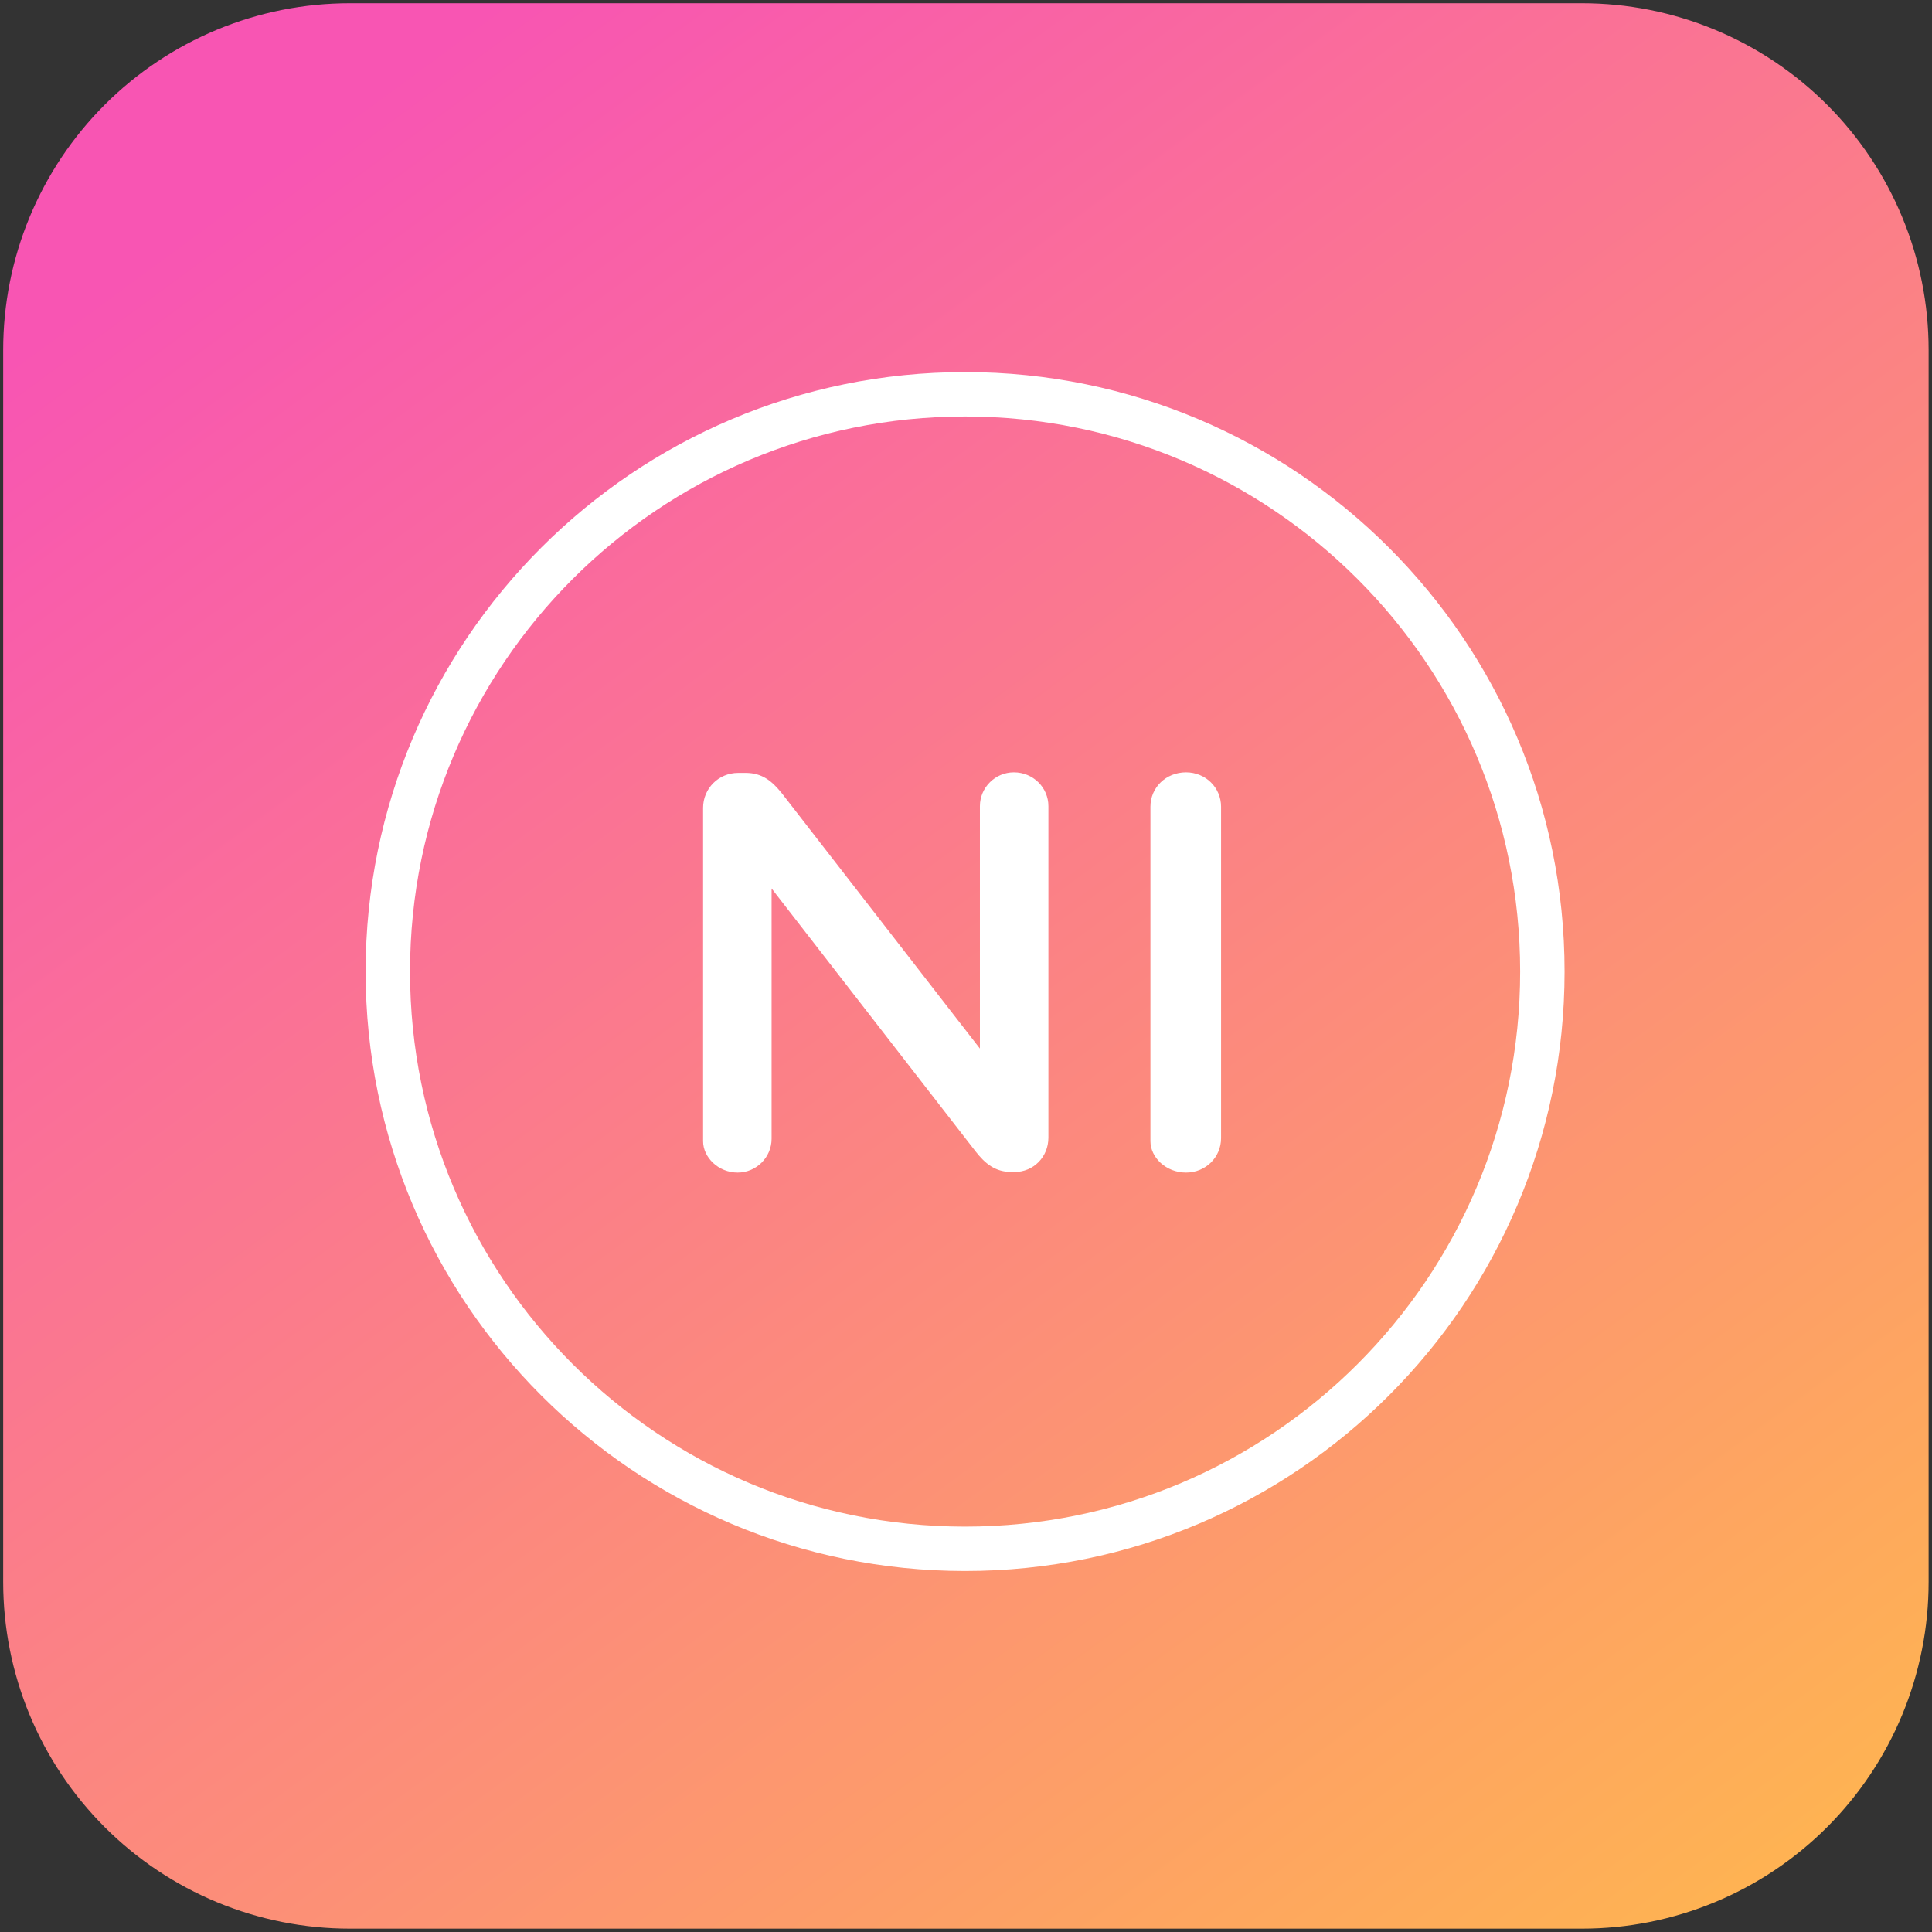 <?xml version="1.0" encoding="UTF-8"?>
<svg width="299px" height="299px" viewBox="0 0 299 299" version="1.1" xmlns="http://www.w3.org/2000/svg" xmlns:xlink="http://www.w3.org/1999/xlink">
    <rect x="0" y="0" width="299" height="299" fill="#333333" stroke="none"/>
    <!-- Generator: Sketch 56.3 (81716) - https://sketch.com -->
    <title>NI-icon</title>
    <desc>Created with Sketch.</desc>
    <defs>
        <linearGradient x1="26.432%" y1="0%" x2="100%" y2="100%" id="linearGradient-1">
            <stop stop-color="#8F4ED7" offset="0%"></stop>
            <stop stop-color="#4CC7F1" offset="100%"></stop>
        </linearGradient>
        <linearGradient x1="26.432%" y1="0%" x2="100%" y2="100%" id="linearGradient-2">
            <stop stop-color="#F855B3" offset="0%"></stop>
            <stop stop-color="#FFB94C" offset="100%"></stop>
        </linearGradient>
    </defs>
    <g id="NI-BRANDING-FINAL" stroke="none" stroke-width="1" fill="none" fill-rule="evenodd">
        <g id="slide_1_color" transform="translate(-889, -344)">
            <g id="sunset-sorbet" transform="translate(806, 100.5)">
                <g id="NI-icon" transform="translate(82.5, 244)">
                    <g id="Rectangle-2-Copy-10" fill="url(#linearGradient-2)" fill-rule="nonzero">
                        <g id="path_1-link" transform="translate(0.994, 0.001)">
                            <path d="M53.636,0 L244.345,0 C245.223,0 246.1,0.022 246.977,0.065 C247.854,0.108 248.729,0.172 249.603,0.258 C250.476,0.344 251.347,0.452 252.215,0.581 C253.084,0.709 253.948,0.859 254.809,1.031 C255.67,1.202 256.526,1.394 257.378,1.607 C258.229,1.821 259.075,2.055 259.915,2.31 C260.755,2.564 261.588,2.84 262.415,3.135 C263.241,3.431 264.06,3.747 264.871,4.083 C265.682,4.419 266.484,4.774 267.278,5.15 C268.071,5.525 268.855,5.92 269.629,6.333 C270.403,6.747 271.167,7.18 271.92,7.631 C272.673,8.082 273.414,8.552 274.144,9.039 C274.874,9.527 275.591,10.032 276.296,10.555 C277.001,11.078 277.693,11.618 278.372,12.175 C279.05,12.732 279.715,13.305 280.365,13.894 C281.016,14.484 281.651,15.089 282.272,15.71 C282.893,16.33 283.498,16.966 284.087,17.616 C284.677,18.267 285.25,18.931 285.807,19.61 C286.364,20.288 286.904,20.98 287.426,21.685 C287.949,22.39 288.455,23.108 288.942,23.838 C289.43,24.567 289.899,25.309 290.351,26.062 C290.802,26.815 291.234,27.578 291.648,28.352 C292.062,29.126 292.457,29.91 292.832,30.704 C293.207,31.497 293.563,32.3 293.899,33.111 C294.235,33.922 294.55,34.74 294.846,35.567 C295.142,36.393 295.417,37.226 295.672,38.066 C295.927,38.906 296.161,39.752 296.374,40.604 C296.587,41.455 296.78,42.311 296.951,43.172 C297.122,44.033 297.272,44.898 297.401,45.766 C297.53,46.635 297.637,47.505 297.723,48.379 C297.809,49.252 297.874,50.128 297.917,51.005 C297.96,51.881 297.982,52.759 297.982,53.636 L297.982,244.345 C297.982,245.223 297.96,246.1 297.917,246.977 C297.874,247.854 297.809,248.729 297.723,249.603 C297.637,250.476 297.53,251.347 297.401,252.215 C297.272,253.084 297.122,253.948 296.951,254.809 C296.78,255.67 296.587,256.526 296.374,257.378 C296.161,258.229 295.927,259.075 295.672,259.915 C295.417,260.755 295.142,261.588 294.846,262.415 C294.55,263.241 294.235,264.06 293.899,264.871 C293.563,265.682 293.207,266.484 292.832,267.278 C292.457,268.071 292.062,268.855 291.648,269.629 C291.234,270.403 290.802,271.167 290.351,271.92 C289.899,272.673 289.43,273.414 288.942,274.144 C288.455,274.874 287.949,275.591 287.426,276.296 C286.904,277.001 286.364,277.693 285.807,278.372 C285.25,279.05 284.677,279.715 284.087,280.365 C283.498,281.016 282.893,281.651 282.272,282.272 C281.651,282.893 281.016,283.498 280.365,284.087 C279.715,284.677 279.05,285.25 278.372,285.807 C277.693,286.364 277.001,286.904 276.296,287.426 C275.591,287.949 274.874,288.455 274.144,288.942 C273.414,289.43 272.673,289.899 271.92,290.351 C271.167,290.802 270.403,291.234 269.629,291.648 C268.855,292.062 268.071,292.457 267.278,292.832 C266.484,293.207 265.682,293.563 264.871,293.899 C264.06,294.235 263.241,294.55 262.415,294.846 C261.588,295.142 260.755,295.417 259.915,295.672 C259.075,295.927 258.229,296.161 257.378,296.374 C256.526,296.587 255.67,296.78 254.809,296.951 C253.948,297.122 253.084,297.272 252.215,297.401 C251.347,297.53 250.476,297.637 249.603,297.723 C248.729,297.809 247.854,297.874 246.977,297.917 C246.1,297.96 245.223,297.982 244.345,297.982 L53.636,297.982 C52.759,297.982 51.881,297.96 51.005,297.917 C50.128,297.874 49.252,297.809 48.379,297.723 C47.505,297.637 46.635,297.53 45.766,297.401 C44.898,297.272 44.033,297.122 43.172,296.951 C42.311,296.78 41.455,296.587 40.604,296.374 C39.752,296.161 38.906,295.927 38.066,295.672 C37.226,295.417 36.393,295.142 35.567,294.846 C34.74,294.55 33.922,294.235 33.111,293.899 C32.3,293.563 31.497,293.207 30.704,292.832 C29.91,292.457 29.126,292.062 28.352,291.648 C27.578,291.234 26.815,290.802 26.062,290.351 C25.309,289.899 24.567,289.43 23.838,288.942 C23.108,288.455 22.39,287.949 21.685,287.426 C20.98,286.904 20.288,286.364 19.61,285.807 C18.931,285.25 18.267,284.677 17.616,284.087 C16.966,283.498 16.33,282.893 15.71,282.272 C15.089,281.651 14.484,281.016 13.894,280.365 C13.305,279.715 12.732,279.05 12.175,278.372 C11.618,277.693 11.078,277.001 10.555,276.296 C10.032,275.591 9.527,274.874 9.039,274.144 C8.552,273.414 8.082,272.673 7.631,271.92 C7.18,271.167 6.747,270.403 6.333,269.629 C5.92,268.855 5.525,268.071 5.15,267.278 C4.774,266.484 4.419,265.682 4.083,264.871 C3.747,264.06 3.431,263.241 3.135,262.415 C2.84,261.588 2.564,260.755 2.31,259.915 C2.055,259.075 1.821,258.229 1.607,257.378 C1.394,256.526 1.202,255.67 1.031,254.809 C0.859,253.948 0.709,253.084 0.581,252.215 C0.452,251.347 0.344,250.476 0.258,249.603 C0.172,248.729 0.108,247.854 0.065,246.977 C0.022,246.1 0,245.223 0,244.345 L0,53.636 C0,52.759 0.022,51.881 0.065,51.005 C0.108,50.128 0.172,49.252 0.258,48.379 C0.344,47.505 0.452,46.635 0.581,45.766 C0.709,44.898 0.859,44.033 1.031,43.172 C1.202,42.311 1.394,41.455 1.607,40.604 C1.821,39.752 2.055,38.906 2.31,38.066 C2.564,37.226 2.84,36.393 3.135,35.567 C3.431,34.74 3.747,33.922 4.083,33.111 C4.419,32.3 4.774,31.497 5.15,30.704 C5.525,29.91 5.92,29.126 6.333,28.352 C6.747,27.578 7.18,26.815 7.631,26.062 C8.082,25.309 8.552,24.567 9.039,23.838 C9.527,23.108 10.032,22.39 10.555,21.685 C11.078,20.98 11.618,20.288 12.175,19.61 C12.732,18.931 13.305,18.267 13.894,17.616 C14.484,16.966 15.089,16.33 15.71,15.71 C16.33,15.089 16.966,14.484 17.616,13.894 C18.267,13.305 18.931,12.732 19.61,12.175 C20.288,11.618 20.98,11.078 21.685,10.555 C22.39,10.032 23.108,9.527 23.838,9.039 C24.567,8.552 25.309,8.082 26.062,7.631 C26.815,7.18 27.578,6.747 28.352,6.333 C29.126,5.92 29.91,5.525 30.704,5.15 C31.497,4.774 32.3,4.419 33.111,4.083 C33.922,3.747 34.74,3.431 35.567,3.135 C36.393,2.84 37.226,2.564 38.066,2.31 C38.906,2.055 39.752,1.821 40.604,1.607 C41.455,1.394 42.311,1.202 43.172,1.031 C44.033,0.859 44.898,0.709 45.766,0.581 C46.635,0.452 47.505,0.344 48.379,0.258 C49.252,0.172 50.128,0.108 51.005,0.065 C51.881,0.022 52.759,0 53.636,0 Z" id="path_1"></path>
                        </g>
                    </g>
                    <path d="M57.085,149.859 C57.085,201.097 98.622,242.634 149.859,242.634 C201.097,242.634 242.634,201.097 242.634,149.859 C242.634,98.622 201.097,57.085 149.859,57.085 C98.622,57.085 57.085,98.622 57.085,149.859 Z M235.761,149.859 C235.761,197.302 197.302,235.761 149.859,235.761 C102.417,235.761 63.957,197.302 63.957,149.859 C63.957,102.417 102.417,63.957 149.859,63.957 C197.302,63.957 235.761,102.417 235.761,149.859 Z" id="S-monogram-Copy-7" fill="#FFFFFF"></path>
                    <path d="M109.312,176.113 L109.312,124.525 C109.312,121.558 111.677,119.116 114.743,119.116 L115.882,119.116 C118.511,119.116 120,120.424 121.489,122.256 L152.152,161.778 L152.152,124.263 C152.152,121.384 154.518,119.028 157.409,119.028 C160.388,119.028 162.753,121.384 162.753,124.263 L162.753,175.563 C162.753,178.529 160.475,180.884 157.497,180.884 L157.058,180.884 C154.518,180.884 152.941,179.576 151.452,177.656 L119.912,137.001 L119.912,175.737 C119.912,178.616 117.547,180.972 114.656,180.972 C111.677,180.972 109.312,178.616 109.312,176.113 Z M178.543,176.113 L178.543,124.35 C178.543,121.384 180.942,119.028 184.053,119.028 C187.074,119.028 189.474,121.384 189.474,124.35 L189.474,175.65 C189.474,178.616 187.074,180.972 184.053,180.972 C180.942,180.972 178.543,178.616 178.543,176.113 Z" id="NI" fill="#FFFFFF" fill-rule="nonzero"></path>
                </g>
            </g>
        </g>
    </g>
</svg>